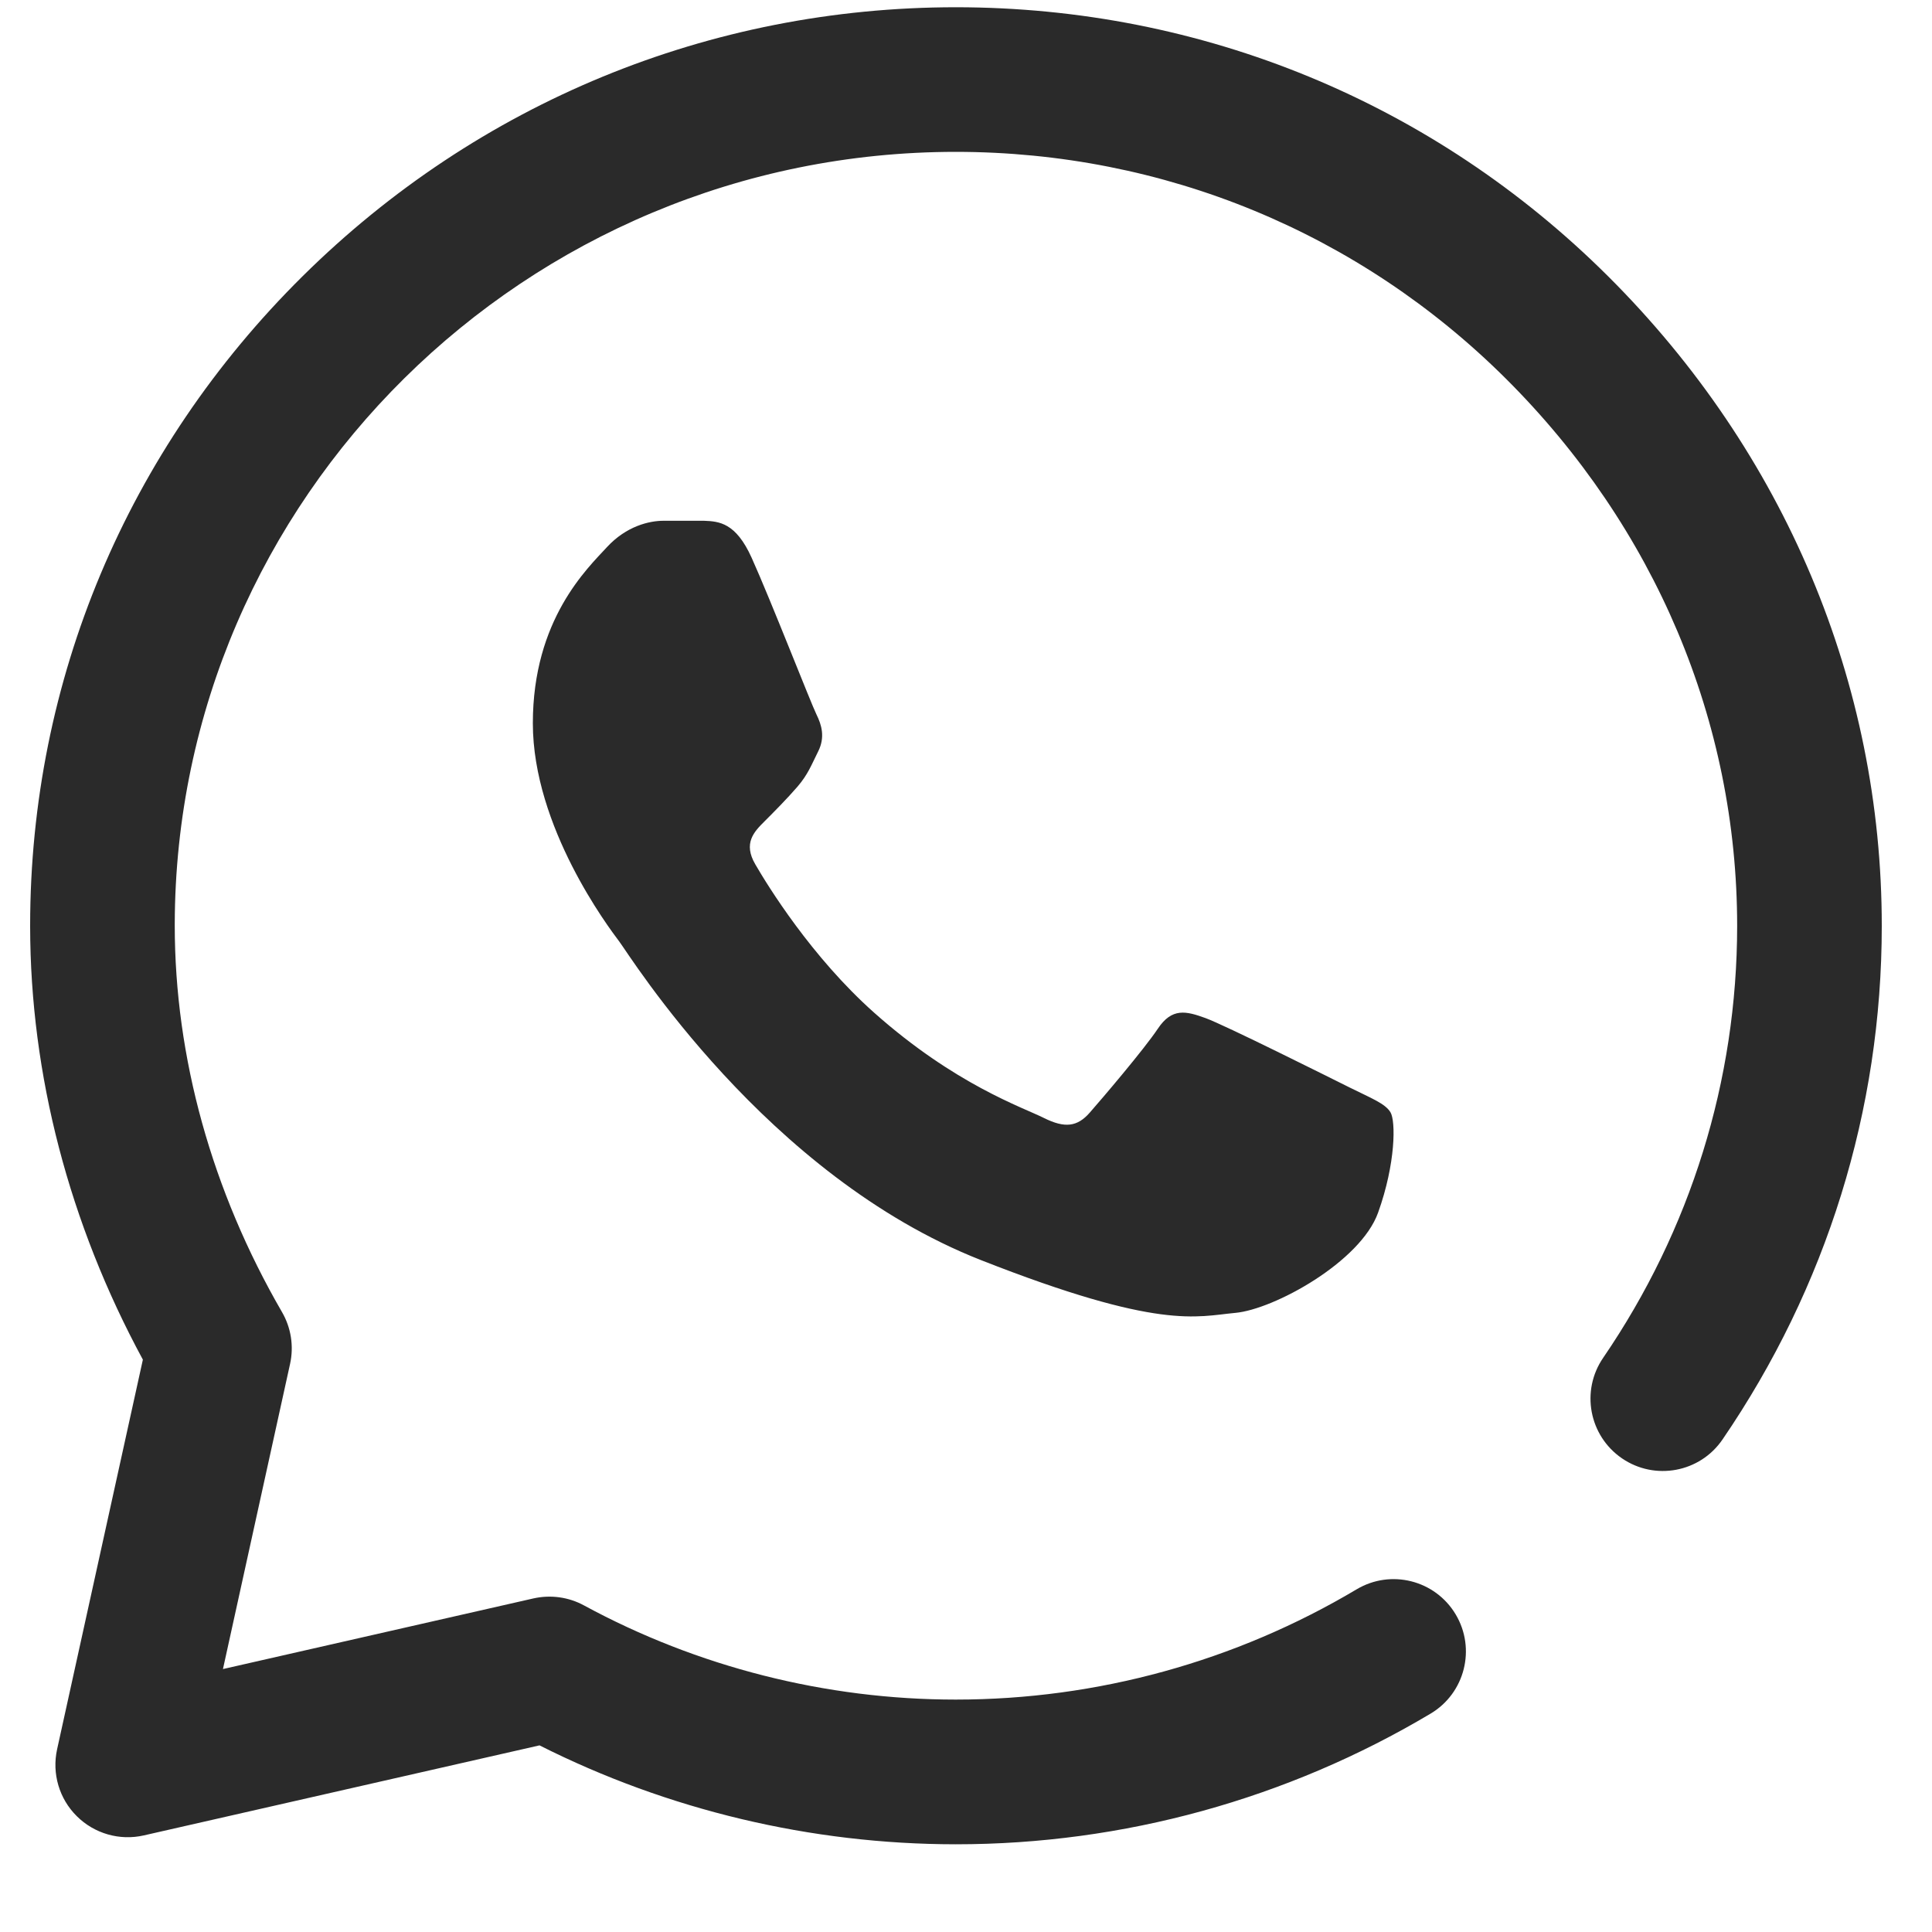 <svg width="20" height="20" viewBox="0 0 20 20" fill="none" xmlns="http://www.w3.org/2000/svg">
<g clip-path="url(#clip0_151_104)">
<path d="M9.896 19.092H9.892C8.396 19.091 6.914 18.738 5.585 18.068L1.489 19C1.239 19.057 0.977 18.982 0.795 18.801C0.613 18.621 0.536 18.36 0.591 18.109L1.479 14.075C0.716 12.666 0.314 11.124 0.312 9.595C0.312 9.59 0.312 9.584 0.312 9.579C0.313 7.045 1.315 4.658 3.133 2.859C4.948 1.063 7.349 0.075 9.896 0.075C12.448 0.076 14.845 1.065 16.648 2.861C18.475 4.682 19.481 7.071 19.48 9.587C19.48 11.489 18.909 13.326 17.831 14.902C17.598 15.243 17.132 15.33 16.791 15.097C16.449 14.863 16.362 14.397 16.596 14.056C17.502 12.731 17.982 11.185 17.983 9.586C17.983 7.471 17.134 5.46 15.591 3.922C14.071 2.408 12.048 1.573 9.895 1.572C5.443 1.572 1.818 5.157 1.809 9.566C1.809 9.571 1.809 9.575 1.809 9.58C1.809 10.945 2.193 12.329 2.919 13.582C3.013 13.744 3.043 13.935 3.003 14.118L2.308 17.278L5.521 16.547C5.699 16.507 5.885 16.532 6.045 16.619C7.219 17.256 8.549 17.594 9.892 17.594H9.896C11.356 17.594 12.79 17.199 14.043 16.453C14.398 16.241 14.857 16.357 15.069 16.712C15.281 17.067 15.165 17.527 14.81 17.739C13.325 18.624 11.626 19.092 9.896 19.092H9.896ZM7.781 5.774C7.617 5.41 7.444 5.397 7.288 5.391H6.868C6.721 5.391 6.484 5.446 6.283 5.664C6.082 5.883 5.516 6.412 5.516 7.487C5.516 8.562 6.301 9.601 6.411 9.747C6.521 9.892 7.928 12.169 10.156 13.045C12.008 13.773 12.385 13.628 12.787 13.591C13.188 13.555 14.084 13.063 14.266 12.553C14.449 12.043 14.449 11.605 14.394 11.514C14.339 11.423 14.193 11.368 13.974 11.259C13.755 11.15 12.68 10.612 12.479 10.539C12.278 10.466 12.132 10.43 11.986 10.649C11.84 10.867 11.409 11.372 11.281 11.518C11.153 11.664 11.025 11.682 10.806 11.573C10.587 11.463 9.888 11.229 9.05 10.484C8.399 9.905 7.946 9.167 7.819 8.948C7.691 8.729 7.805 8.611 7.915 8.502C8.013 8.404 8.146 8.27 8.256 8.143C8.365 8.015 8.397 7.924 8.47 7.778C8.543 7.632 8.506 7.505 8.452 7.396C8.397 7.286 7.976 6.206 7.781 5.774" fill="#2A2A2A"/>
</g>
<defs>
<clipPath id="clip0_151_104">
<rect width="19.169" height="19.169" fill="white" transform="translate(0.312)"/>
</clipPath>
</defs>
</svg>
